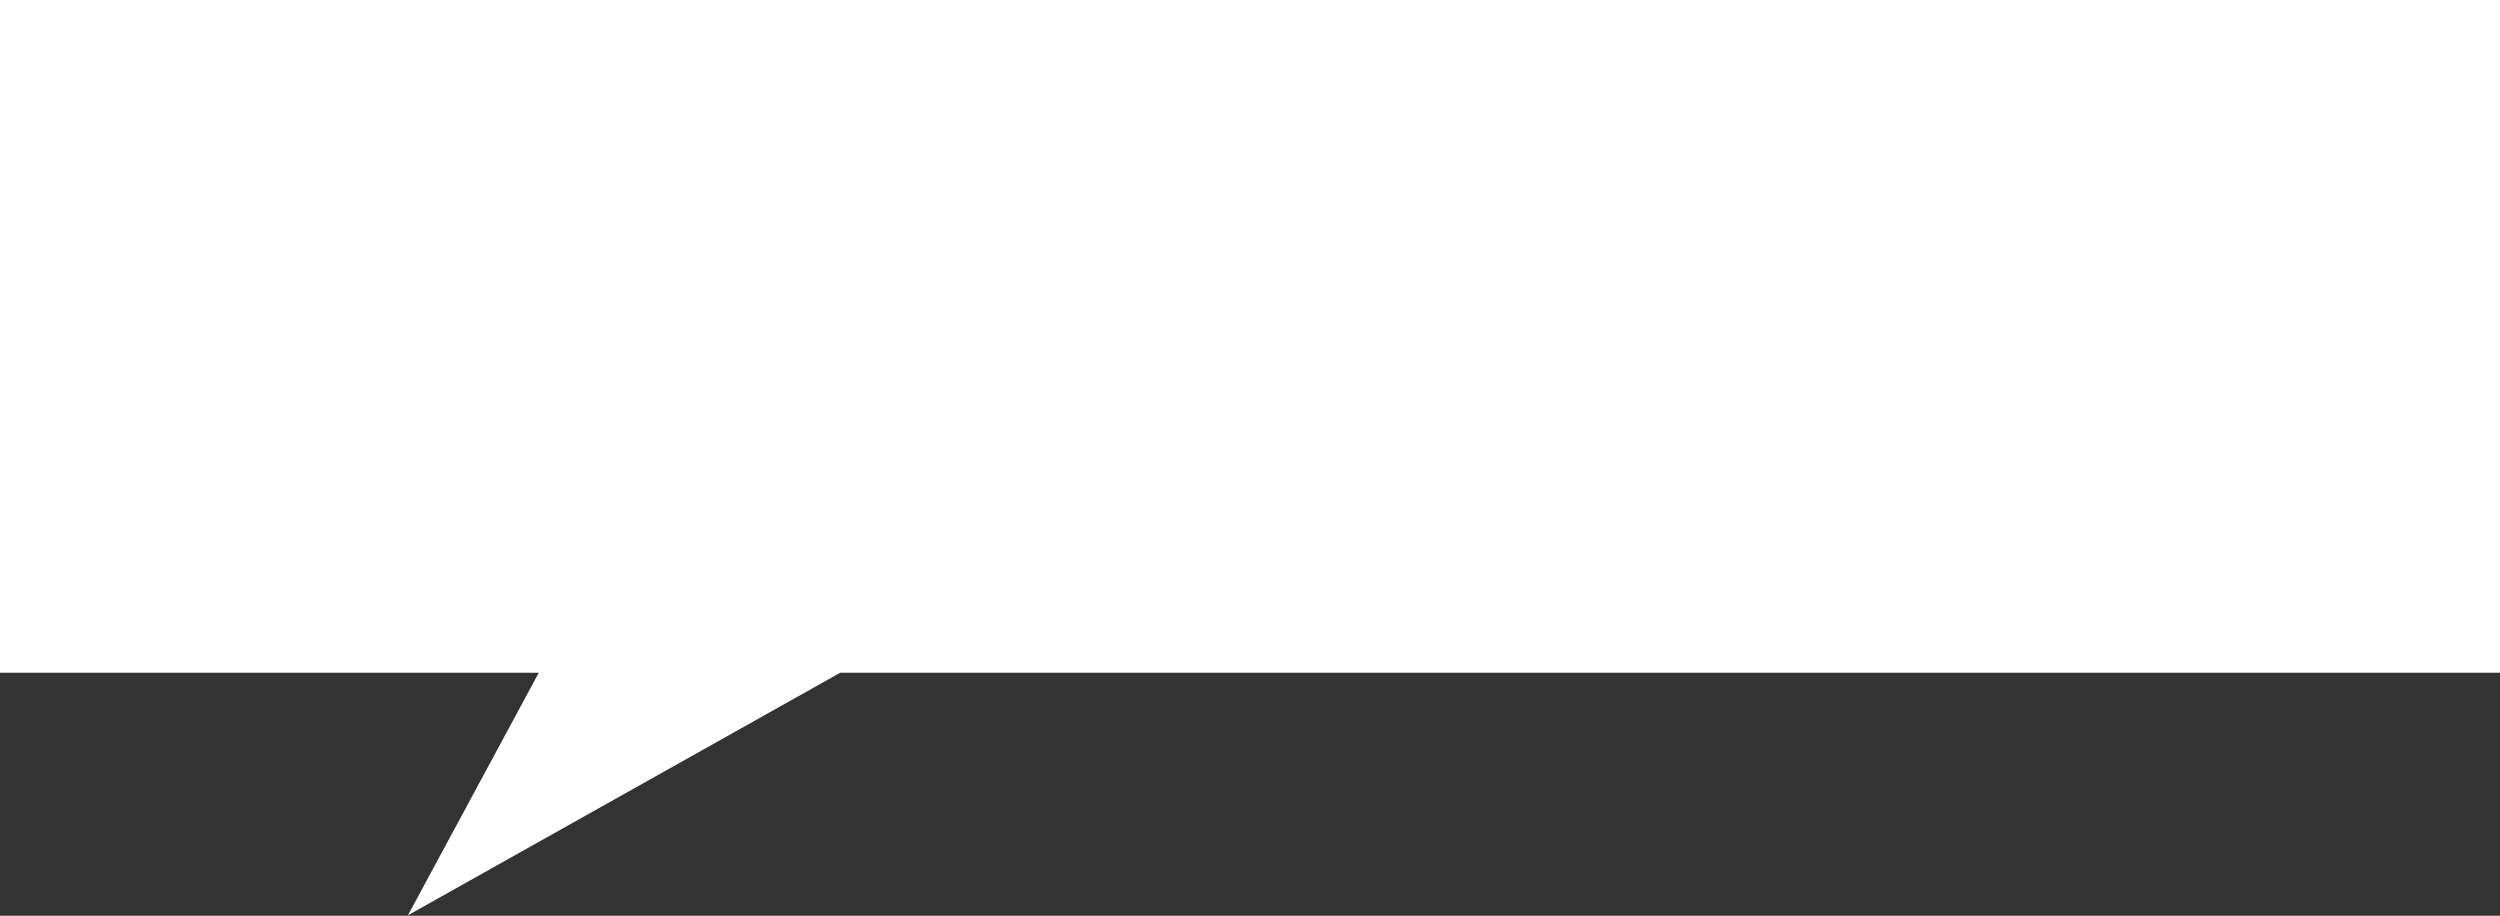 <?xml version="1.0" encoding="UTF-8"?> <svg xmlns="http://www.w3.org/2000/svg" width="3844" height="1408" viewBox="0 0 3844 1408" fill="none"><rect x="0" y="0" width="3844" height="1408" fill="#333333" stroke="none"/> <path fill-rule="evenodd" clip-rule="evenodd" d="M3844 0H0V1034.36H828.481L627.235 1407.33L1291.99 1034.36H3844V0Z" fill="white"></path> </svg> 